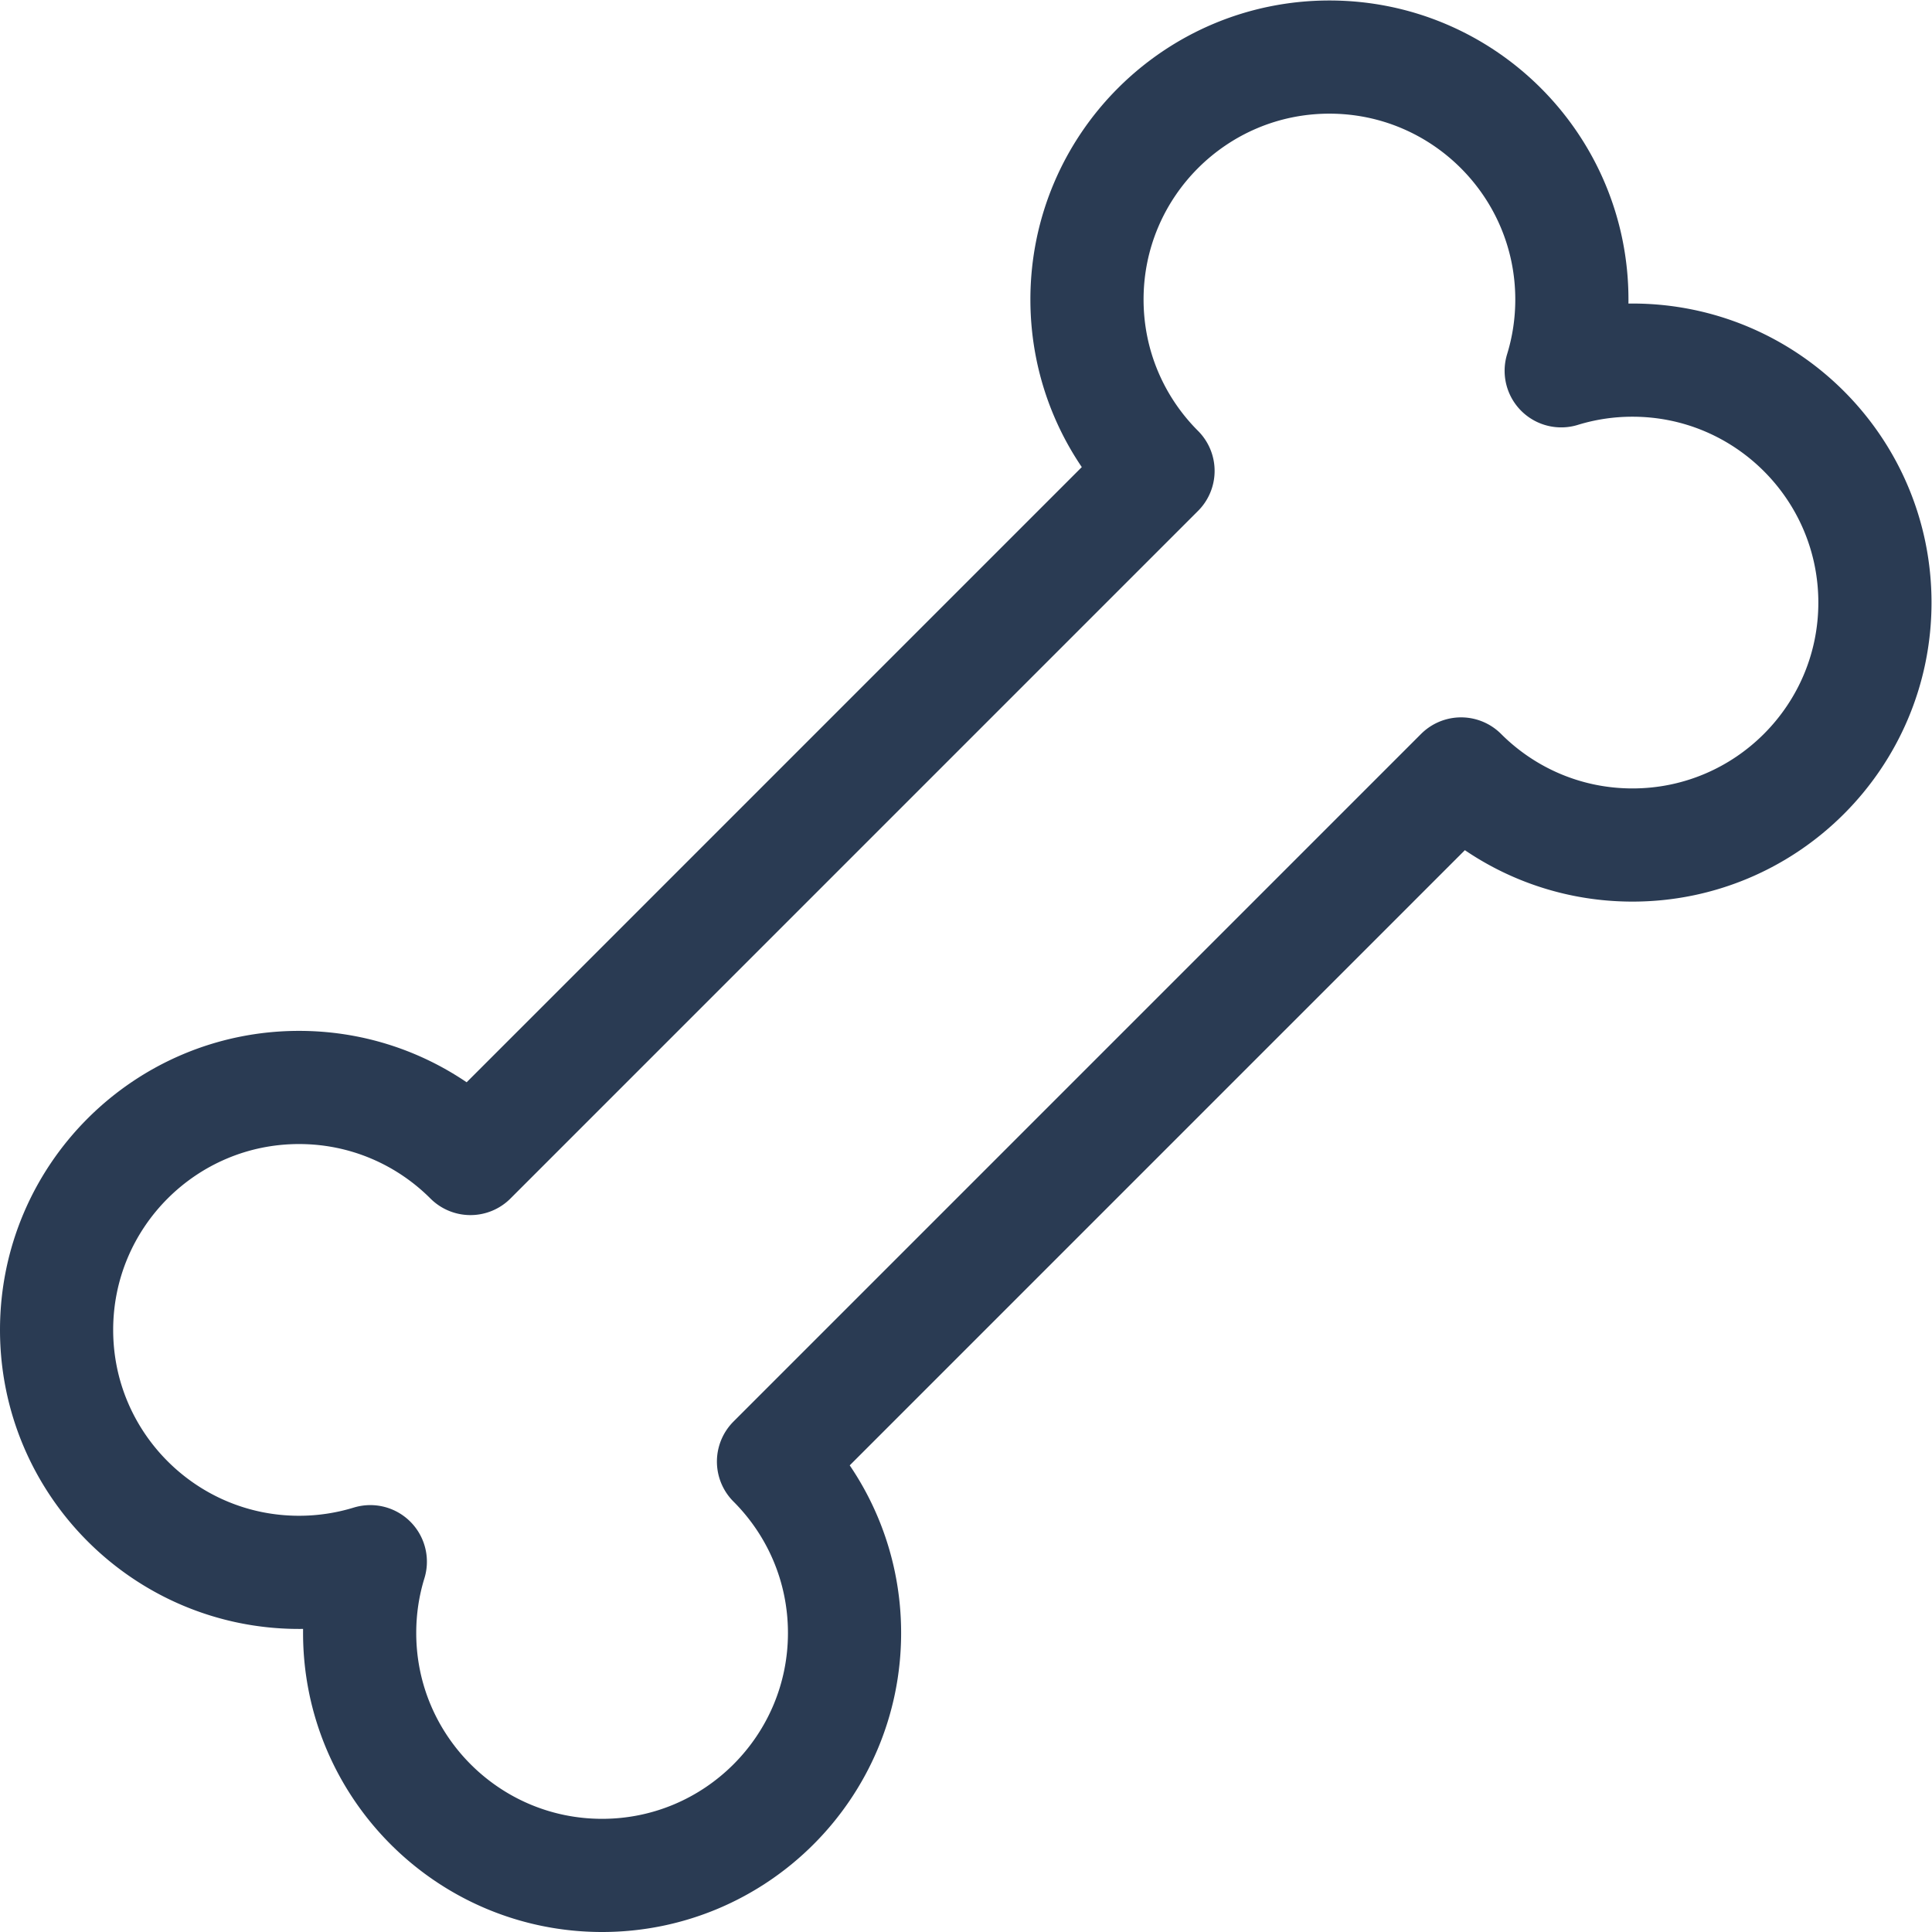 <svg xmlns="http://www.w3.org/2000/svg" version="1.1" xmlns:xlink="http://www.w3.org/1999/xlink" width="512" height="512" x="0" y="0" viewBox="0 0 682.667 682.667" style="enable-background:new 0 0 512 512" xml:space="preserve" class=""><g><defs><clipPath id="a" clipPathUnits="userSpaceOnUse"><path d="M0 512h512V0H0Z" fill="#2a3b53" opacity="1" data-original="#000000"></path></clipPath></defs><g clip-path="url(#a)" transform="matrix(1.333 0 0 -1.333 0 682.667)"><path d="M0 0c-11.633 11.632-18.83 27.699-18.83 45.429 0 35.475 28.799 64.266 64.267 64.266 35.466 0 64.266-28.791 64.266-64.266 0-6.572-.988-12.918-2.828-18.895a64.13 64.13 0 0 0 18.895 2.828c35.466 0 64.266-28.791 64.266-64.267 0-35.467-28.8-64.266-64.266-64.266-17.738 0-33.805 7.205-45.437 18.838l-182.26-182.269c11.632-11.632 18.83-27.698 18.83-45.436 0-35.467-28.8-64.267-64.267-64.267s-64.266 28.8-64.266 64.267c0 6.579.987 12.926 2.827 18.894a64.42 64.42 0 0 0-18.894-2.827c-35.467 0-64.267 28.799-64.267 64.266 0 35.476 28.8 64.267 64.267 64.267 17.738 0 33.804-7.198 45.436-18.83z" style="stroke-linecap: round; stroke-linejoin: round; stroke-miterlimit: 10; stroke-dasharray: none; stroke-opacity: 1;" transform="translate(306.964 387.305)" fill="none" stroke="#2A3B53" stroke-width="30px" stroke-linecap="round" stroke-linejoin="round" stroke-miterlimit="10" stroke-dasharray="none" stroke-opacity="" data-original="#000000" opacity="1" class=""></path></g></g></svg>